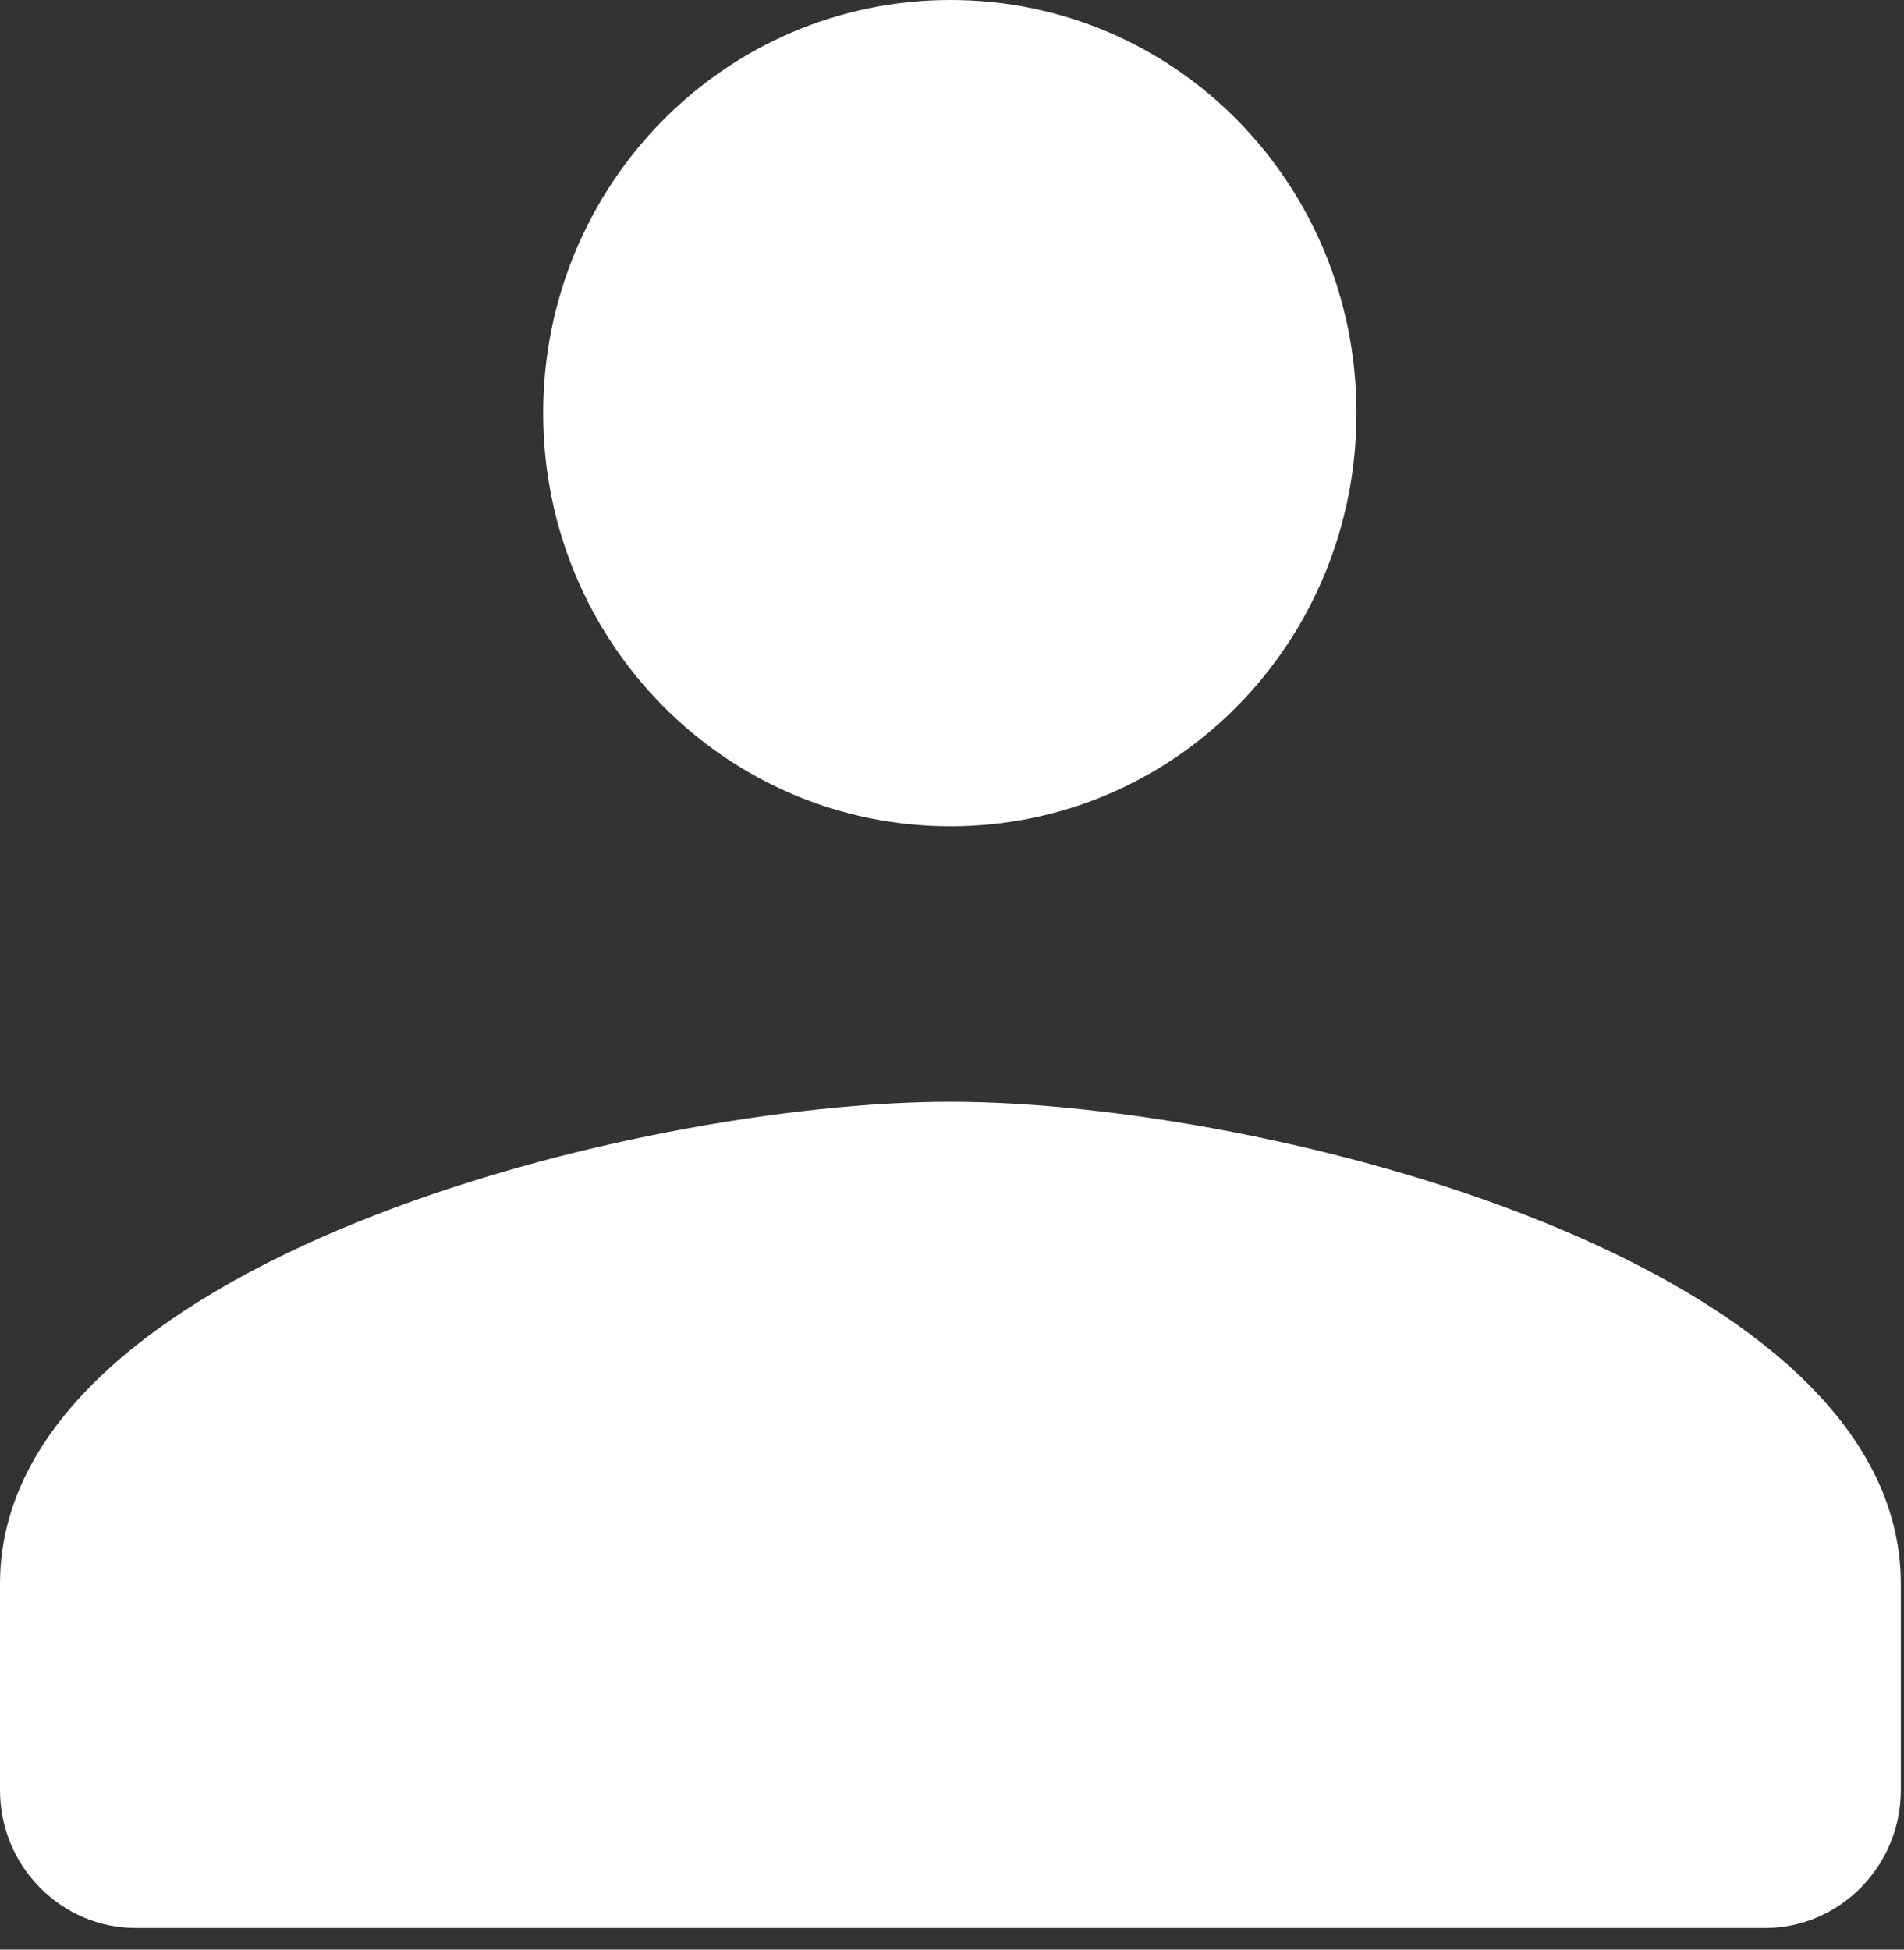 <?xml version="1.0" encoding="utf-8"?>
<svg xmlns="http://www.w3.org/2000/svg" fill="none" height="100%" overflow="visible" preserveAspectRatio="none" style="display: block;" viewBox="0 0 42 43" width="100%">
<rect x="0" y="0" width="42" height="43" fill="#333333" stroke="none"/>
<path d="M20.965 24.3C27.943 24.3 41.929 27.853 41.93 34.93V39.486C41.929 41.157 40.581 42.523 38.935 42.523H2.995C1.348 42.523 0 41.157 0 39.486V34.93C0.001 27.853 13.987 24.3 20.965 24.3ZM20.967 0C25.938 0 29.922 4.07 29.922 9.111C29.922 14.153 25.938 18.224 20.967 18.224C15.995 18.223 11.982 14.153 11.982 9.111C11.983 4.07 15.995 0 20.967 0Z" fill="white" id="icon/social/people_24px"/>
</svg>